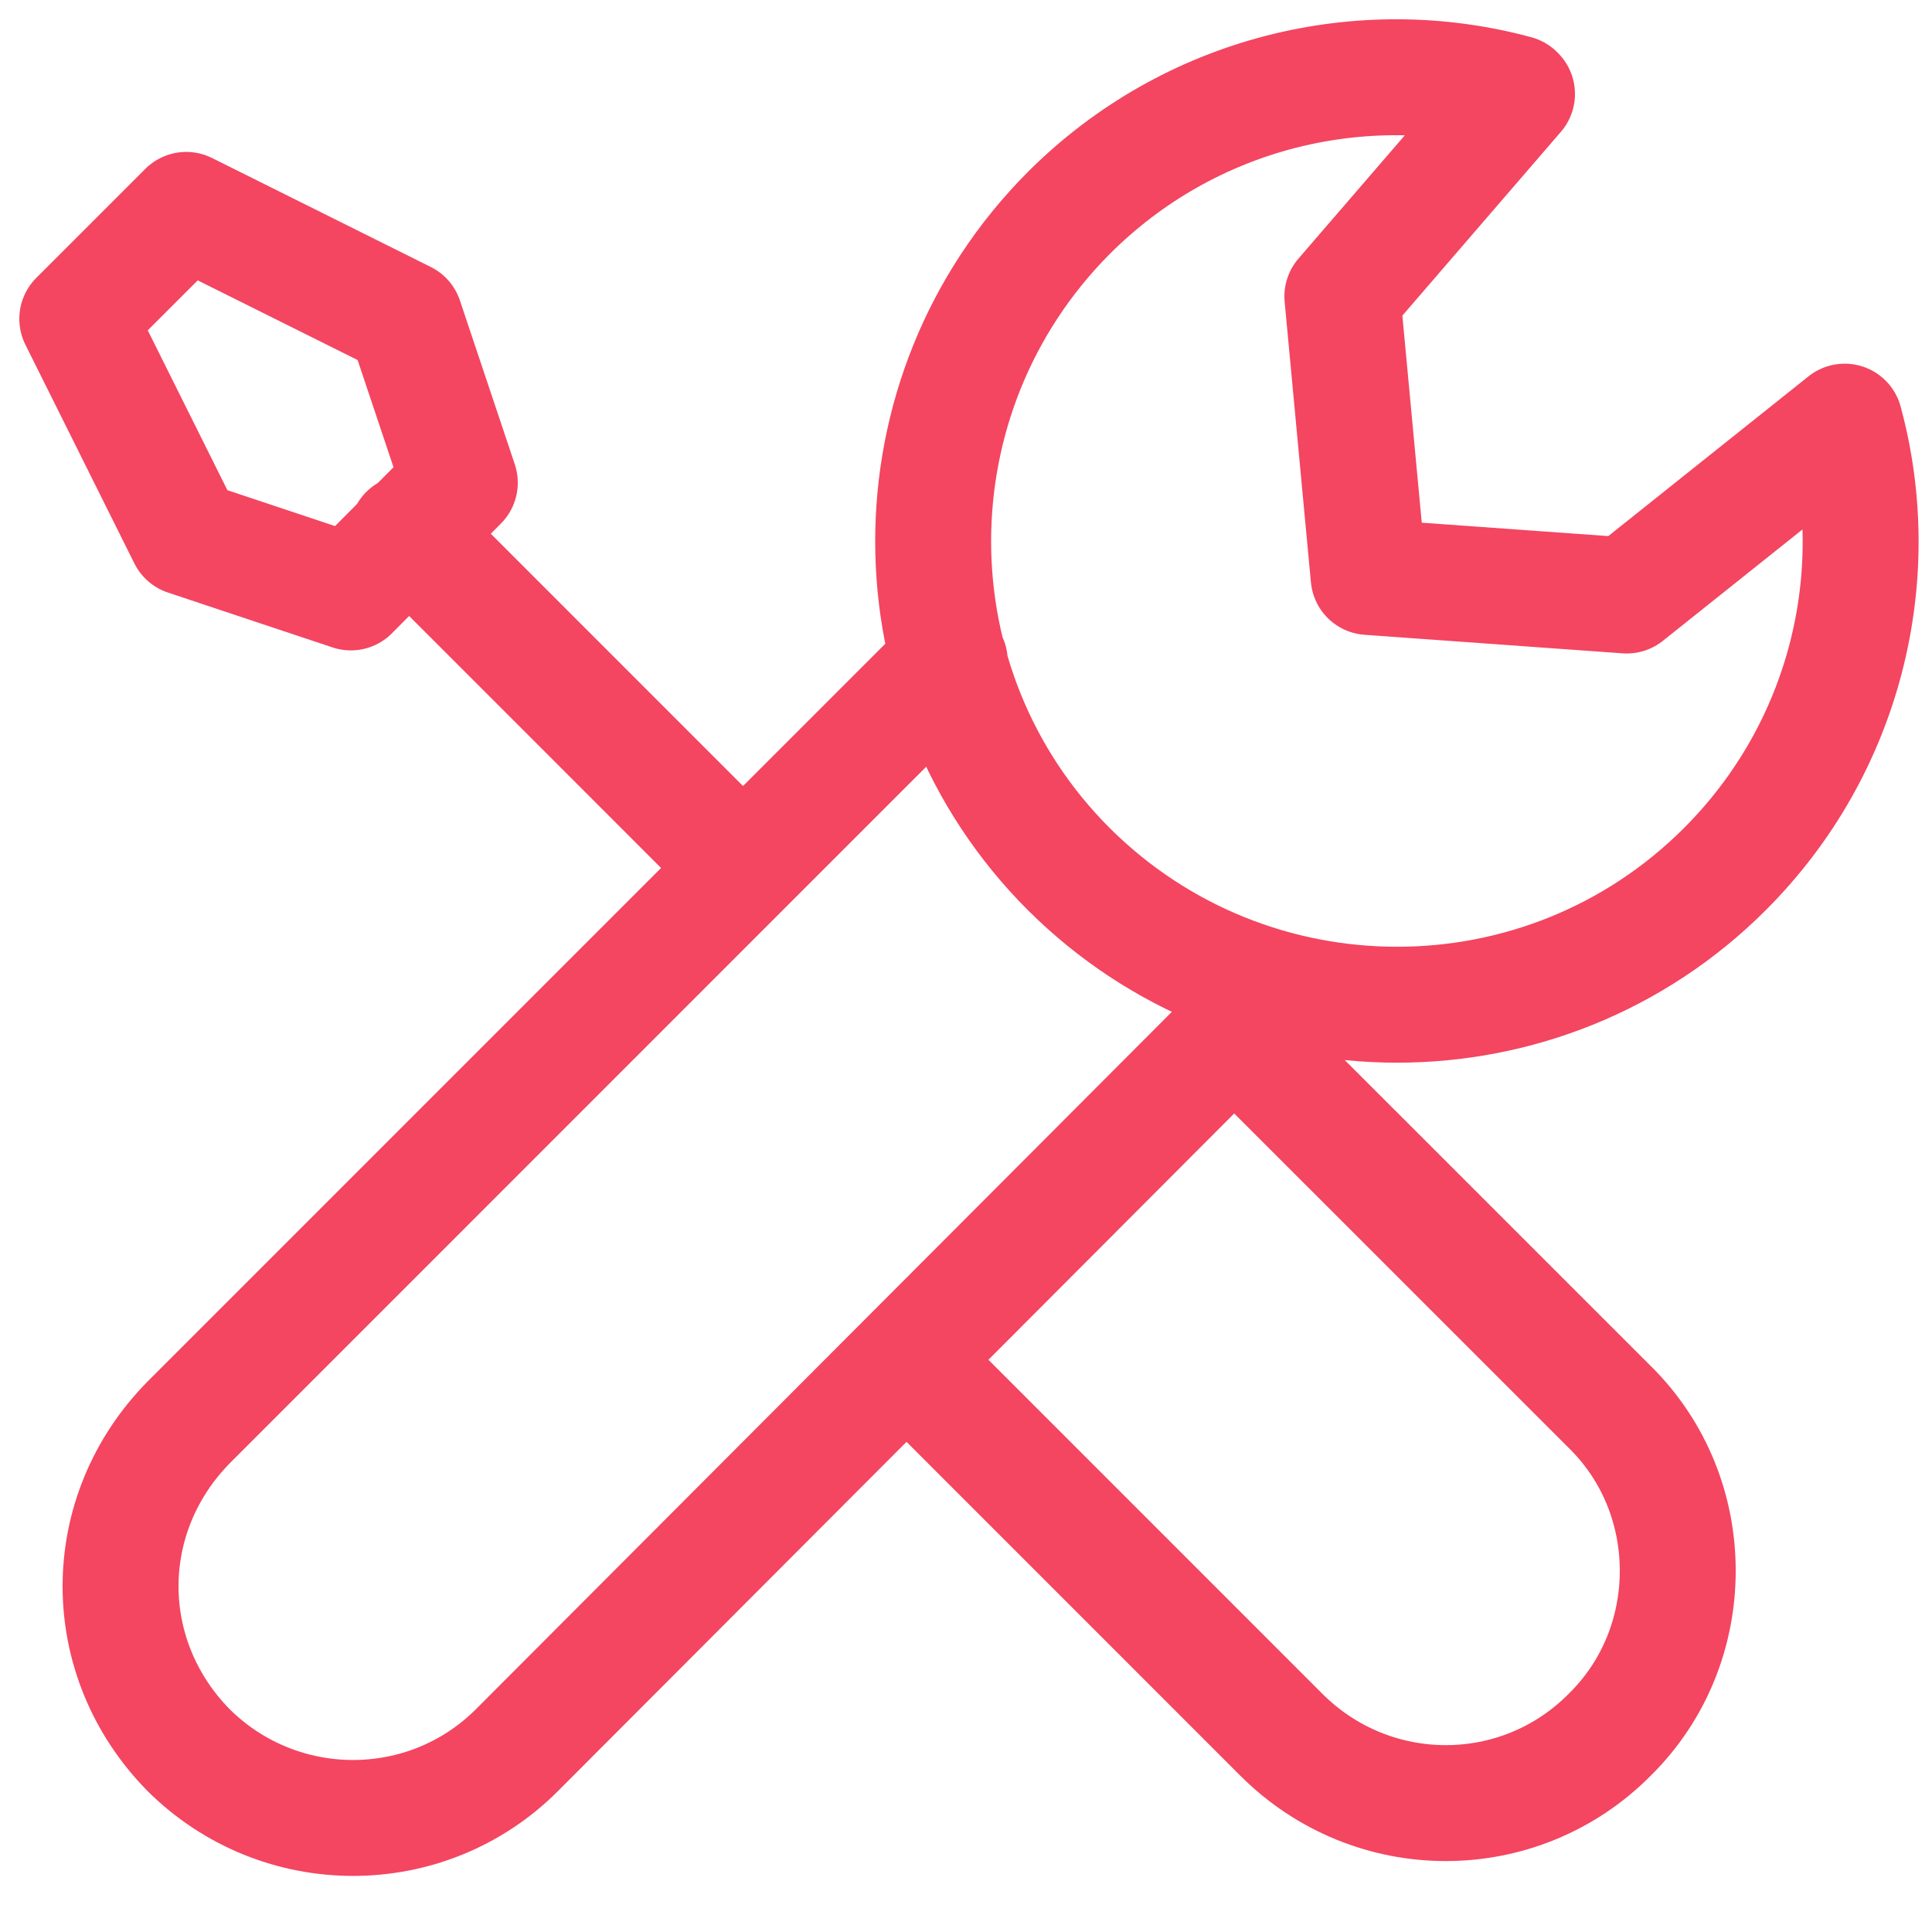 <svg width="25" height="25" viewBox="0 0 25 25" fill="none" xmlns="http://www.w3.org/2000/svg">
<path d="M9.42 11.037L5.29 6.906L5.27 6.896M15.97 13.347L20.83 18.206C21.42 18.787 21.71 19.556 21.71 20.326C21.71 21.096 21.42 21.866 20.83 22.447C19.66 23.627 17.76 23.627 16.58 22.447L11.73 17.596M15.97 13.347L11.73 17.596M15.97 13.347L16.52 12.796M11.73 17.596L6.69 22.646C5.52 23.817 3.62 23.817 2.44 22.646C1.86 22.056 1.56 21.297 1.56 20.526C1.56 19.756 1.86 18.997 2.44 18.407L12.29 8.556M19.62 1.206C17.63 0.666 15.4 1.186 13.83 2.756C11.49 5.106 11.49 8.906 13.83 11.246C16.18 13.586 19.98 13.586 22.32 11.246C23.89 9.676 24.41 7.446 23.87 5.456L21.05 7.706L17.71 7.466L17.37 3.836L19.63 1.216M5.95 6.246L4.54 7.666L2.41 6.956L1 4.126L2.41 2.716L5.24 4.126L5.95 6.246Z" stroke="#F44561" stroke-width="1.5" stroke-linecap="round" stroke-linejoin="round"/>
</svg>
